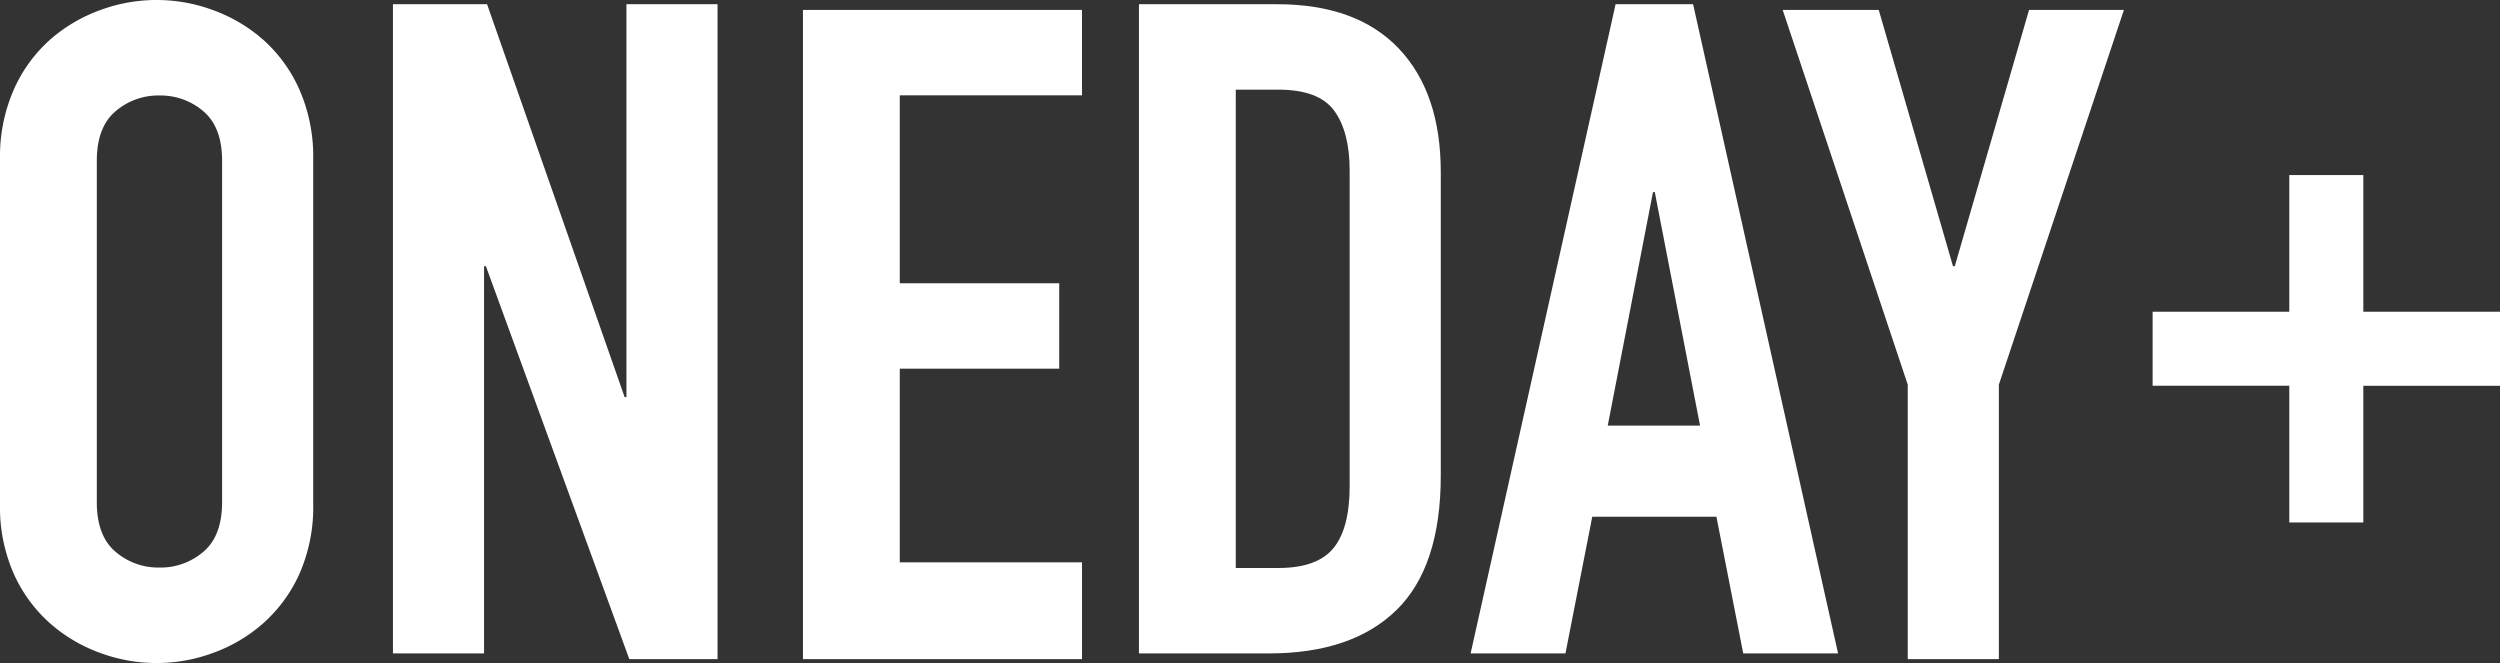 <svg xmlns="http://www.w3.org/2000/svg" viewBox="0 0 460 122"><rect x="0" y="0" width="460" height="122" fill="#333333" stroke="none"/><title>ONEDAY+</title><path d="M0,29.32A30.662,30.662,0,0,1,2.527,16.514,26.72,26.72,0,0,1,9.184,7.33a28.701,28.701,0,0,1,9.268-5.476,29.898,29.898,0,0,1,20.727,0,28.754,28.754,0,0,1,9.268,5.476,26.746,26.746,0,0,1,6.656,9.184A30.662,30.662,0,0,1,57.631,29.32v63.359a30.503,30.503,0,0,1-2.528,12.891,26.911,26.911,0,0,1-6.656,9.099,28.665,28.665,0,0,1-9.268,5.476,29.898,29.898,0,0,1-20.727,0,28.612,28.612,0,0,1-9.268-5.476,26.884,26.884,0,0,1-6.656-9.099A30.503,30.503,0,0,1,0,92.68ZM17.813,92.404q0,6.182,3.424,9.104a12.07,12.07,0,0,0,8.102,2.923,12.079,12.079,0,0,0,8.102-2.923q3.422-2.921,3.425-9.104V29.596q0-6.178-3.425-9.104a12.091,12.091,0,0,0-8.102-2.923,12.083,12.083,0,0,0-8.102,2.923q-3.425,2.925-3.424,9.104Z" style="fill:#fff"/><path d="M72.301.778h17.32l25.313,72.299h.329V.778h16.765V121.276H115.79L89.404,48.977h-.338v71.251H72.301Z" style="fill:#fff"/><path d="M147.745,1.825h51.344V17.543H165.558v34.578h29.339V67.838h-29.339v35.626h33.531v17.813h-51.344Z" style="fill:#fff"/><path d="M209.567.778h25.412q14.641,0,22.382,8.137,7.739,8.139,7.742,22.733v55.866q0,16.779-8.162,24.746-8.165,7.97-23.476,7.969H209.567Zm17.813,103.734h7.817q7.149,0,10.146-3.639,2.994-3.638,2.994-11.425V31.39q0-7.11-2.827-11.002-2.83-3.891-10.312-3.893h-7.817Z" style="fill:#fff"/><path d="M297.269.778h14.261l26.675,119.451H320.754L315.823,95.081H292.976l-4.931,25.148H270.593Zm7.213,34.578h-.333L295.823,78.316h16.985Z" style="fill:#fff"/><path d="M351.025,70.778,328.014,1.825h17.673l13.662,47.152h.334l13.662-47.152h17.457l-23.012,68.953v50.498H351.025Z" style="fill:#fff"/><path d="M421.23,32.212h13.622V57.36H460v13.622H434.852V96.129H421.23V70.981H396.082V57.36h25.148Z" style="fill:#fff"/></svg>
